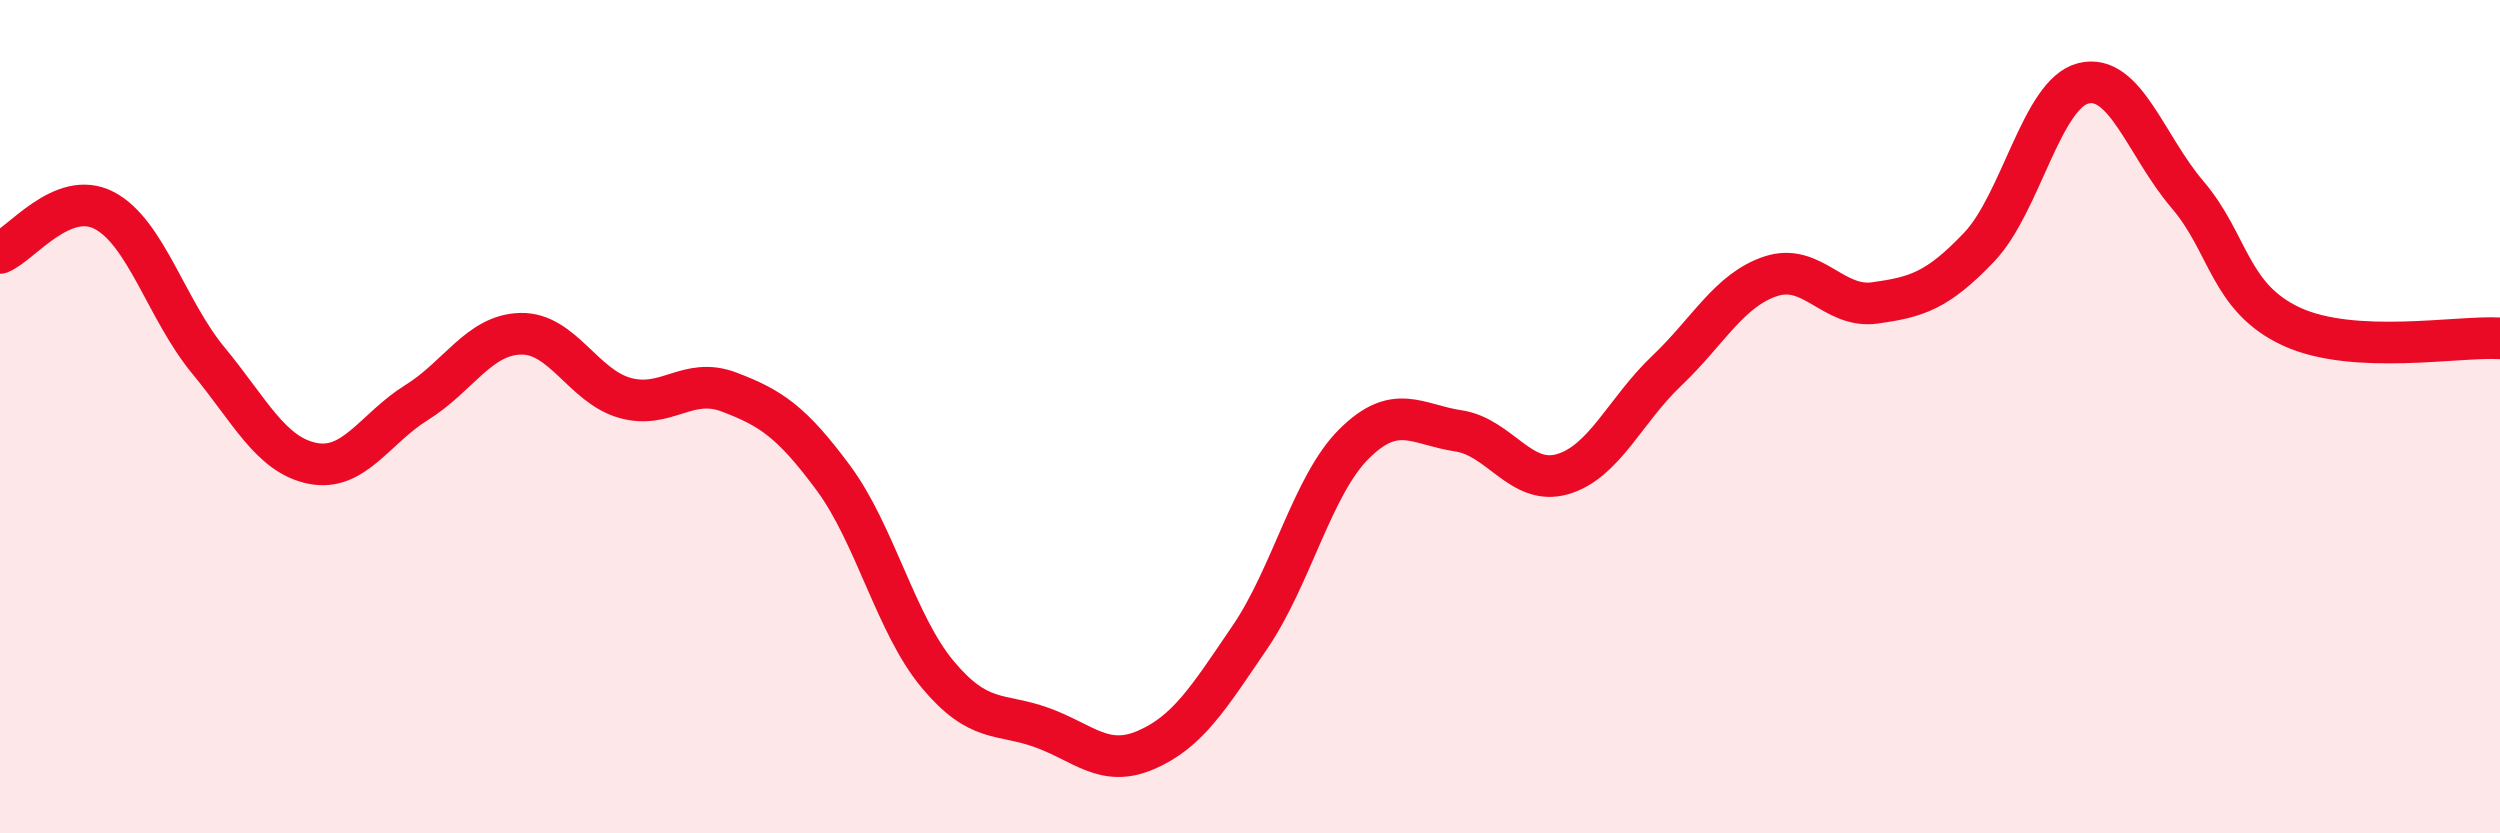 
    <svg width="60" height="20" viewBox="0 0 60 20" xmlns="http://www.w3.org/2000/svg">
      <path
        d="M 0,6.07 C 0.5,5.87 1.5,4.53 2.5,5.05 C 3.5,5.57 4,7.44 5,8.65 C 6,9.86 6.5,10.92 7.5,11.12 C 8.5,11.32 9,10.28 10,9.66 C 11,9.04 11.5,8.03 12.5,8.01 C 13.5,7.99 14,9.27 15,9.55 C 16,9.83 16.5,9.03 17.5,9.41 C 18.5,9.79 19,10.12 20,11.47 C 21,12.82 21.5,14.98 22.5,16.18 C 23.5,17.38 24,17.1 25,17.46 C 26,17.82 26.5,18.43 27.5,18 C 28.5,17.57 29,16.76 30,15.29 C 31,13.82 31.5,11.64 32.5,10.65 C 33.5,9.66 34,10.19 35,10.34 C 36,10.49 36.5,11.67 37.5,11.38 C 38.5,11.09 39,9.85 40,8.9 C 41,7.95 41.5,6.96 42.5,6.63 C 43.5,6.3 44,7.41 45,7.27 C 46,7.13 46.5,6.98 47.5,5.93 C 48.5,4.88 49,2.25 50,2 C 51,1.75 51.5,3.5 52.5,4.67 C 53.5,5.84 53.5,7.15 55,7.84 C 56.5,8.53 59,8.06 60,8.12L60 20L0 20Z"
        fill="#EB0A25"
        opacity="0.1"
        stroke-linecap="round"
        stroke-linejoin="round"
      />
      <path
        d="M 0,6.07 C 0.5,5.87 1.5,4.53 2.5,5.05 C 3.5,5.57 4,7.44 5,8.65 C 6,9.86 6.5,10.92 7.5,11.12 C 8.5,11.32 9,10.28 10,9.66 C 11,9.04 11.5,8.03 12.5,8.01 C 13.5,7.99 14,9.27 15,9.55 C 16,9.83 16.5,9.03 17.5,9.41 C 18.5,9.79 19,10.12 20,11.47 C 21,12.82 21.5,14.98 22.5,16.18 C 23.5,17.38 24,17.1 25,17.46 C 26,17.82 26.5,18.43 27.5,18 C 28.5,17.57 29,16.76 30,15.29 C 31,13.82 31.5,11.64 32.5,10.65 C 33.5,9.66 34,10.19 35,10.34 C 36,10.49 36.5,11.67 37.5,11.38 C 38.5,11.09 39,9.85 40,8.9 C 41,7.95 41.5,6.96 42.5,6.63 C 43.5,6.3 44,7.41 45,7.27 C 46,7.13 46.5,6.98 47.5,5.93 C 48.5,4.88 49,2.25 50,2 C 51,1.75 51.5,3.5 52.5,4.67 C 53.5,5.84 53.5,7.15 55,7.84 C 56.5,8.53 59,8.06 60,8.12"
        stroke="#EB0A25"
        stroke-width="1"
        fill="none"
        stroke-linecap="round"
        stroke-linejoin="round"
      />
    </svg>
  